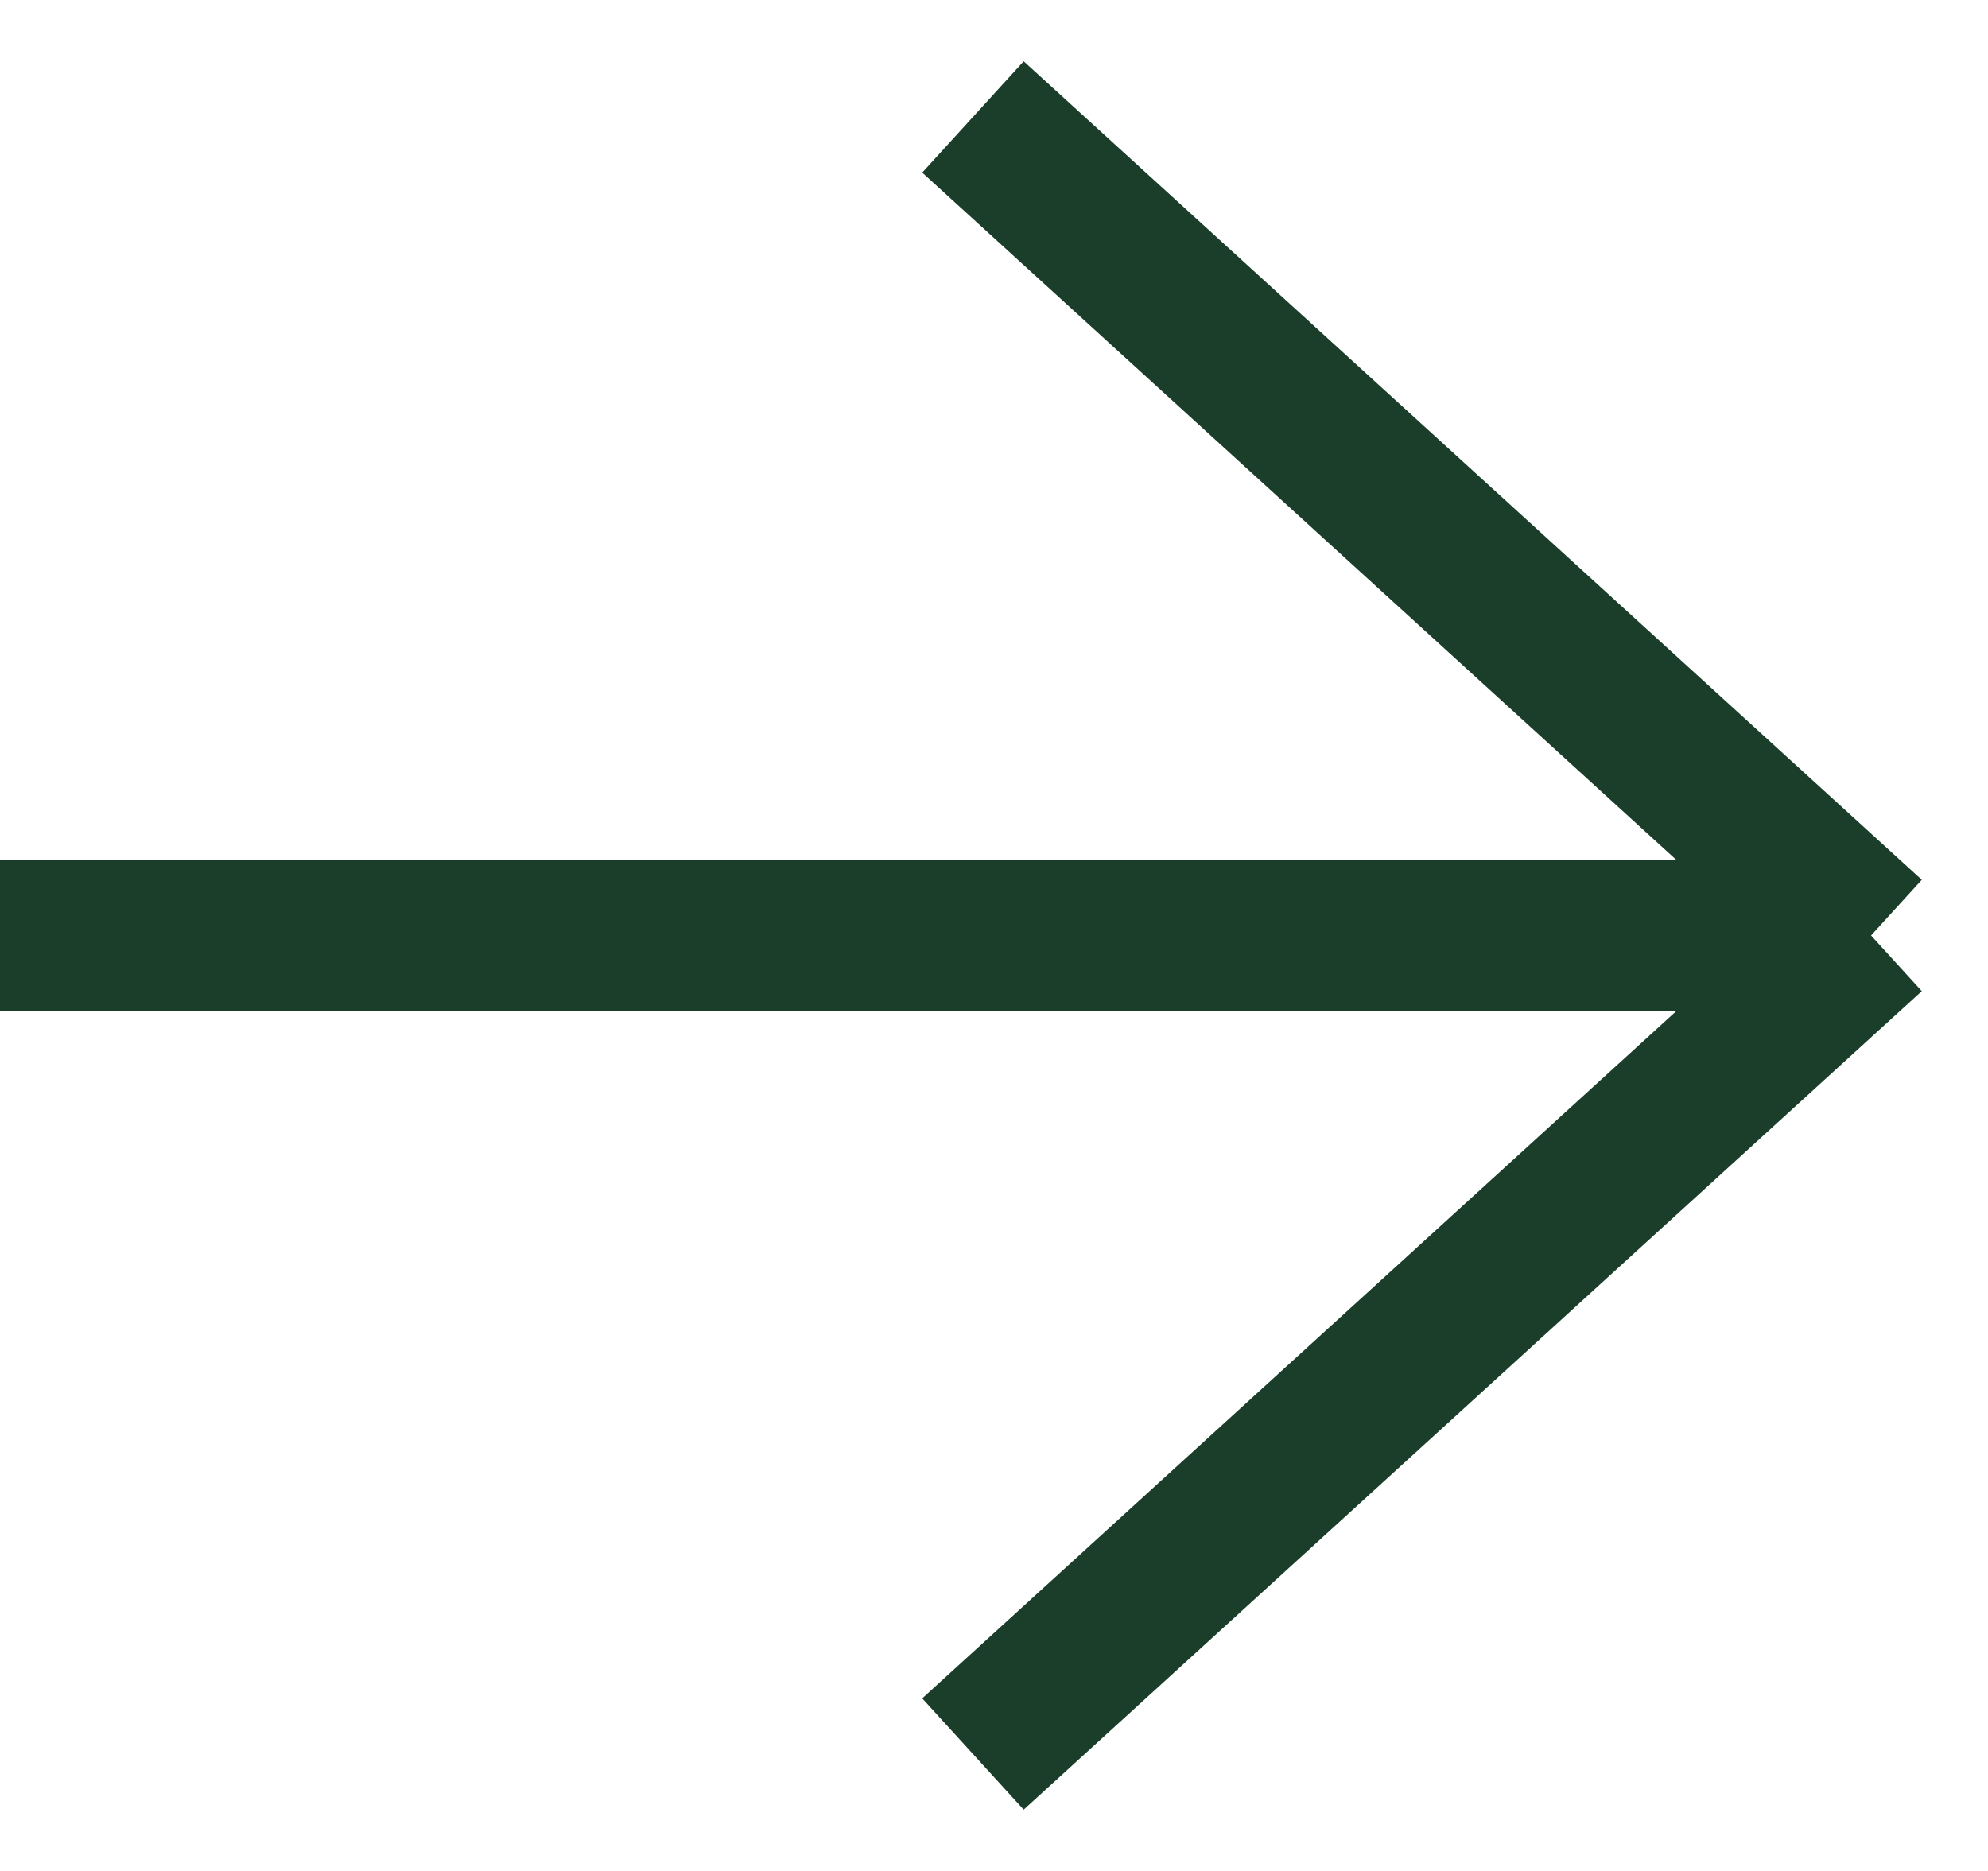 <svg width="17" height="16" viewBox="0 0 17 16" fill="none" xmlns="http://www.w3.org/2000/svg">
<path d="M5.16481e-08 8L16 8M16 8L8.32 15M16 8L8.32 1" stroke="#1B3E2B" stroke-width="1.288" stroke-linejoin="round"/>
</svg>
